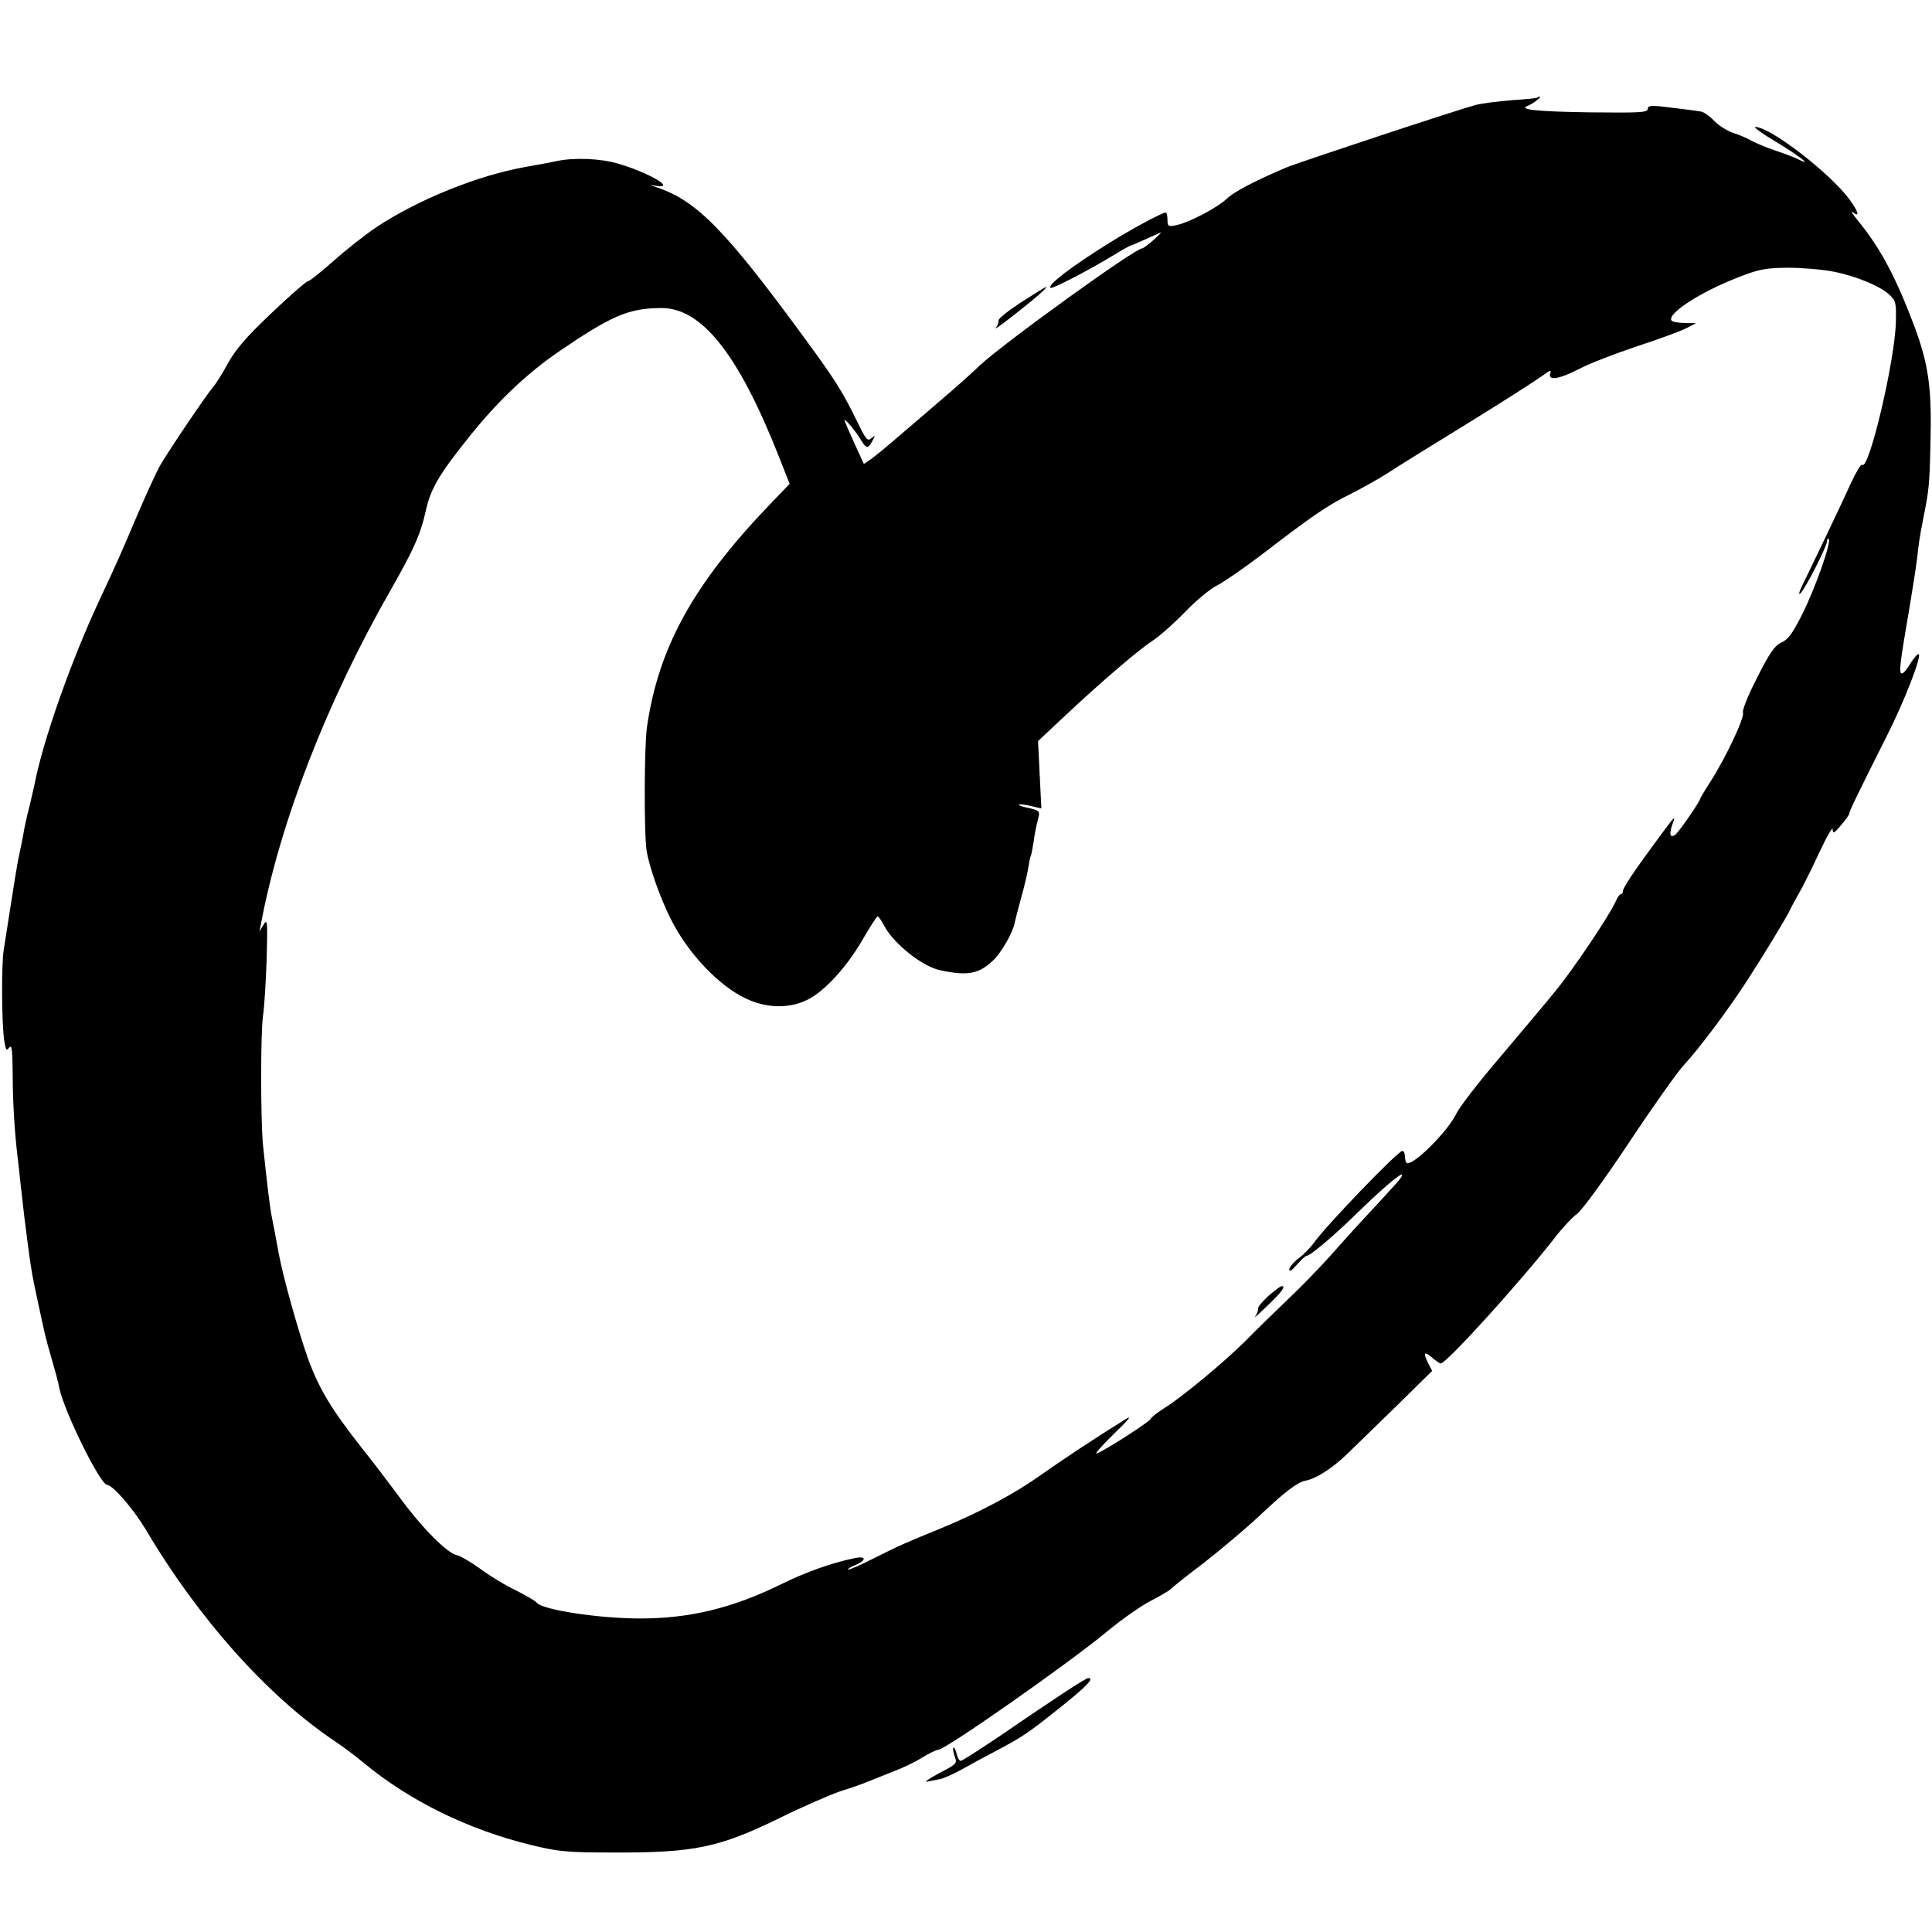 <?xml version="1.0" standalone="no"?>
<!DOCTYPE svg PUBLIC "-//W3C//DTD SVG 20010904//EN"
 "http://www.w3.org/TR/2001/REC-SVG-20010904/DTD/svg10.dtd">
<svg version="1.0" xmlns="http://www.w3.org/2000/svg"
 width="700pt" height="700pt" viewBox="0 0 700 700"
 preserveAspectRatio="xMidYMid meet">
<g transform="translate(0,700) scale(0.1,-0.1)"
fill="#000000" stroke="none">
<path d="M5569 6646 c-2 -2 -43 -6 -91 -9 -48 -4 -107 -11 -130 -17 -59 -15
-645 -209 -688 -227 -119 -51 -189 -88 -215 -113 -35 -33 -138 -87 -184 -96
-28 -6 -31 -4 -31 20 0 14 -3 26 -6 26 -13 0 -125 -60 -206 -111 -135 -84
-223 -151 -212 -162 6 -5 130 59 223 115 34 21 65 38 67 38 2 0 26 10 52 22
26 12 52 23 57 25 6 3 -6 -9 -25 -26 -19 -17 -38 -31 -42 -31 -26 0 -501 -343
-588 -424 -30 -29 -86 -79 -125 -112 -38 -33 -108 -93 -155 -133 -46 -40 -97
-82 -112 -93 l-28 -19 -35 76 c-19 42 -35 79 -35 82 0 9 40 -39 58 -69 20 -34
28 -35 43 -5 11 20 11 21 -4 9 -14 -12 -20 -4 -51 60 -53 109 -81 153 -191
303 -287 392 -391 498 -535 546 l-25 9 27 -4 c66 -8 -36 50 -142 81 -64 19
-160 23 -225 9 -16 -4 -67 -13 -112 -21 -173 -31 -388 -118 -539 -218 -39 -26
-109 -81 -155 -122 -46 -41 -89 -75 -95 -75 -5 0 -65 -52 -131 -115 -92 -87
-130 -132 -158 -183 -20 -37 -45 -76 -55 -87 -21 -24 -157 -225 -189 -280 -13
-22 -50 -103 -83 -180 -63 -148 -71 -167 -138 -310 -102 -218 -206 -513 -235
-668 -3 -12 -11 -49 -19 -82 -9 -33 -18 -76 -21 -95 -3 -19 -10 -53 -15 -75
-8 -35 -23 -131 -57 -350 -8 -56 -7 -257 2 -323 6 -37 8 -41 18 -28 10 13 12
-7 13 -96 0 -100 7 -212 18 -303 2 -16 7 -57 10 -90 13 -116 17 -151 27 -225
14 -105 16 -113 39 -220 25 -115 23 -110 48 -196 11 -38 24 -85 27 -104 18
-85 148 -349 173 -350 21 -1 95 -87 139 -160 192 -325 444 -607 688 -770 28
-19 73 -52 100 -75 167 -139 380 -244 610 -300 99 -24 129 -27 300 -27 292 -1
381 18 602 126 81 40 180 83 218 96 39 12 84 28 100 35 17 7 57 23 90 36 33
12 81 35 106 51 25 15 51 28 58 28 26 0 474 314 615 431 52 43 121 91 154 108
33 17 66 36 73 43 8 8 63 52 124 98 60 47 148 121 195 165 94 89 140 124 169
130 39 7 98 45 151 96 30 29 112 109 182 177 l127 125 -15 29 c-19 38 -14 44
16 18 13 -11 26 -20 30 -20 21 0 288 295 413 455 25 33 62 73 82 88 20 16 102
129 189 260 85 128 173 252 196 277 55 59 163 203 232 310 61 94 141 227 152
250 3 8 18 35 32 60 15 25 48 92 75 150 27 58 49 96 49 85 1 -17 5 -15 30 15
17 19 30 38 30 42 0 8 30 70 137 283 64 126 129 295 114 295 -5 0 -18 -16 -30
-35 -11 -19 -24 -35 -30 -35 -12 0 -8 33 28 242 11 65 23 143 27 175 7 60 7
66 23 148 20 98 22 122 25 255 6 212 -5 295 -58 438 -65 173 -121 280 -200
377 -23 28 -33 44 -23 36 26 -20 21 1 -11 45 -70 96 -288 264 -342 264 -8 0
23 -23 70 -51 90 -54 142 -95 85 -66 -16 8 -54 22 -84 32 -30 10 -68 26 -85
35 -17 10 -48 23 -68 29 -20 7 -51 26 -67 43 -17 18 -39 33 -49 34 -31 5 -106
14 -149 19 -33 3 -43 1 -43 -10 0 -13 -32 -14 -215 -12 -189 3 -256 10 -219
24 15 5 51 32 43 33 -3 0 -8 -2 -10 -4z m1073 -630 c83 -16 172 -53 206 -86
21 -20 23 -30 21 -99 -4 -141 -98 -539 -122 -515 -4 4 -22 -26 -41 -67 -36
-80 -133 -282 -173 -364 -14 -27 -18 -43 -10 -35 19 18 97 172 97 190 0 7 3
11 6 7 10 -10 -49 -179 -96 -272 -35 -70 -52 -93 -76 -103 -24 -11 -42 -37
-87 -126 -33 -64 -55 -119 -52 -128 7 -17 -62 -163 -119 -252 -20 -31 -36 -58
-36 -60 0 -9 -80 -125 -91 -131 -18 -12 -22 3 -10 37 14 38 12 36 -60 -62 -81
-110 -119 -167 -119 -179 0 -6 -3 -11 -8 -11 -4 0 -13 -13 -19 -28 -22 -49
-152 -243 -216 -321 -34 -42 -125 -150 -201 -240 -77 -90 -149 -183 -160 -207
-32 -66 -162 -194 -180 -177 -3 3 -6 15 -6 25 0 10 -4 18 -9 18 -16 0 -280
-274 -322 -335 -12 -16 -36 -41 -55 -55 -18 -14 -33 -32 -33 -40 0 -9 11 -2
28 18 15 17 31 32 35 32 13 0 96 70 176 148 93 91 170 157 170 145 0 -9 -13
-23 -139 -159 -31 -33 -85 -93 -121 -134 -36 -40 -105 -112 -155 -159 -49 -47
-117 -113 -150 -147 -77 -77 -225 -200 -292 -243 -29 -18 -53 -37 -53 -41 0
-8 -165 -115 -196 -126 -10 -4 17 27 61 70 55 53 69 70 43 54 -116 -72 -233
-150 -308 -203 -94 -67 -218 -133 -355 -190 -142 -58 -155 -64 -249 -111 -49
-25 -91 -43 -93 -41 -2 3 10 10 27 17 40 17 39 33 -2 25 -84 -17 -181 -52
-268 -95 -175 -86 -330 -124 -510 -124 -150 0 -354 31 -375 57 -5 7 -41 27
-78 46 -38 18 -95 53 -127 77 -33 24 -72 47 -87 50 -35 9 -126 101 -200 202
-31 42 -95 127 -143 187 -108 137 -153 212 -192 317 -35 96 -93 303 -108 386
-12 66 -18 97 -25 132 -7 34 -17 117 -32 260 -9 94 -9 410 0 470 4 25 10 115
13 200 4 142 3 153 -11 130 l-15 -25 5 25 c69 370 240 810 472 1215 83 146
107 199 127 290 18 78 51 132 162 270 101 125 203 221 314 298 196 134 257
160 375 161 147 1 279 -165 425 -533 l41 -104 -73 -76 c-277 -289 -403 -519
-444 -806 -10 -70 -11 -390 -1 -448 9 -58 50 -173 88 -248 61 -122 173 -241
272 -287 75 -36 159 -37 225 -3 61 31 141 119 197 216 27 47 52 85 55 85 3 0
14 -16 24 -35 35 -65 137 -146 201 -160 101 -22 142 -14 194 36 29 27 71 101
77 134 1 6 11 46 23 89 12 42 24 94 27 114 3 20 7 39 9 42 2 3 6 26 10 50 3
25 10 60 15 78 9 35 10 35 -44 47 -15 3 -27 8 -24 10 2 2 21 0 42 -5 l39 -9
-6 122 -6 122 96 90 c132 124 270 242 321 275 23 15 75 61 115 102 39 41 92
85 117 97 25 13 96 62 158 109 185 142 243 182 323 221 42 21 102 55 134 75
31 21 164 103 294 183 130 80 251 158 270 172 27 20 33 22 28 9 -10 -29 32
-22 104 15 35 19 129 55 209 82 80 26 161 56 180 66 l35 18 -42 1 c-23 0 -44
4 -47 9 -16 25 106 104 244 157 74 29 97 33 177 34 50 0 124 -6 165 -14z"/>
<path d="M4595 2304 c-22 -20 -39 -41 -37 -46 1 -6 -3 -18 -10 -27 -6 -9 14 9
45 39 53 51 67 71 50 70 -5 -1 -26 -17 -48 -36z"/>
<path d="M3700 5905 c-47 -31 -84 -60 -82 -66 1 -6 -3 -18 -10 -27 -7 -8 18 9
56 39 80 62 133 108 126 109 -3 0 -43 -25 -90 -55z"/>
<path d="M3855 867 c-44 -29 -144 -96 -222 -150 -79 -53 -147 -97 -152 -97 -5
0 -12 12 -15 26 -4 15 -9 24 -12 22 -2 -3 0 -17 5 -32 10 -25 8 -27 -57 -61
-37 -20 -56 -33 -42 -30 14 3 35 7 46 9 12 2 45 17 75 33 30 17 89 49 131 71
93 49 114 63 241 165 87 70 112 97 90 97 -5 0 -44 -24 -88 -53z"/>
</g>
</svg>
